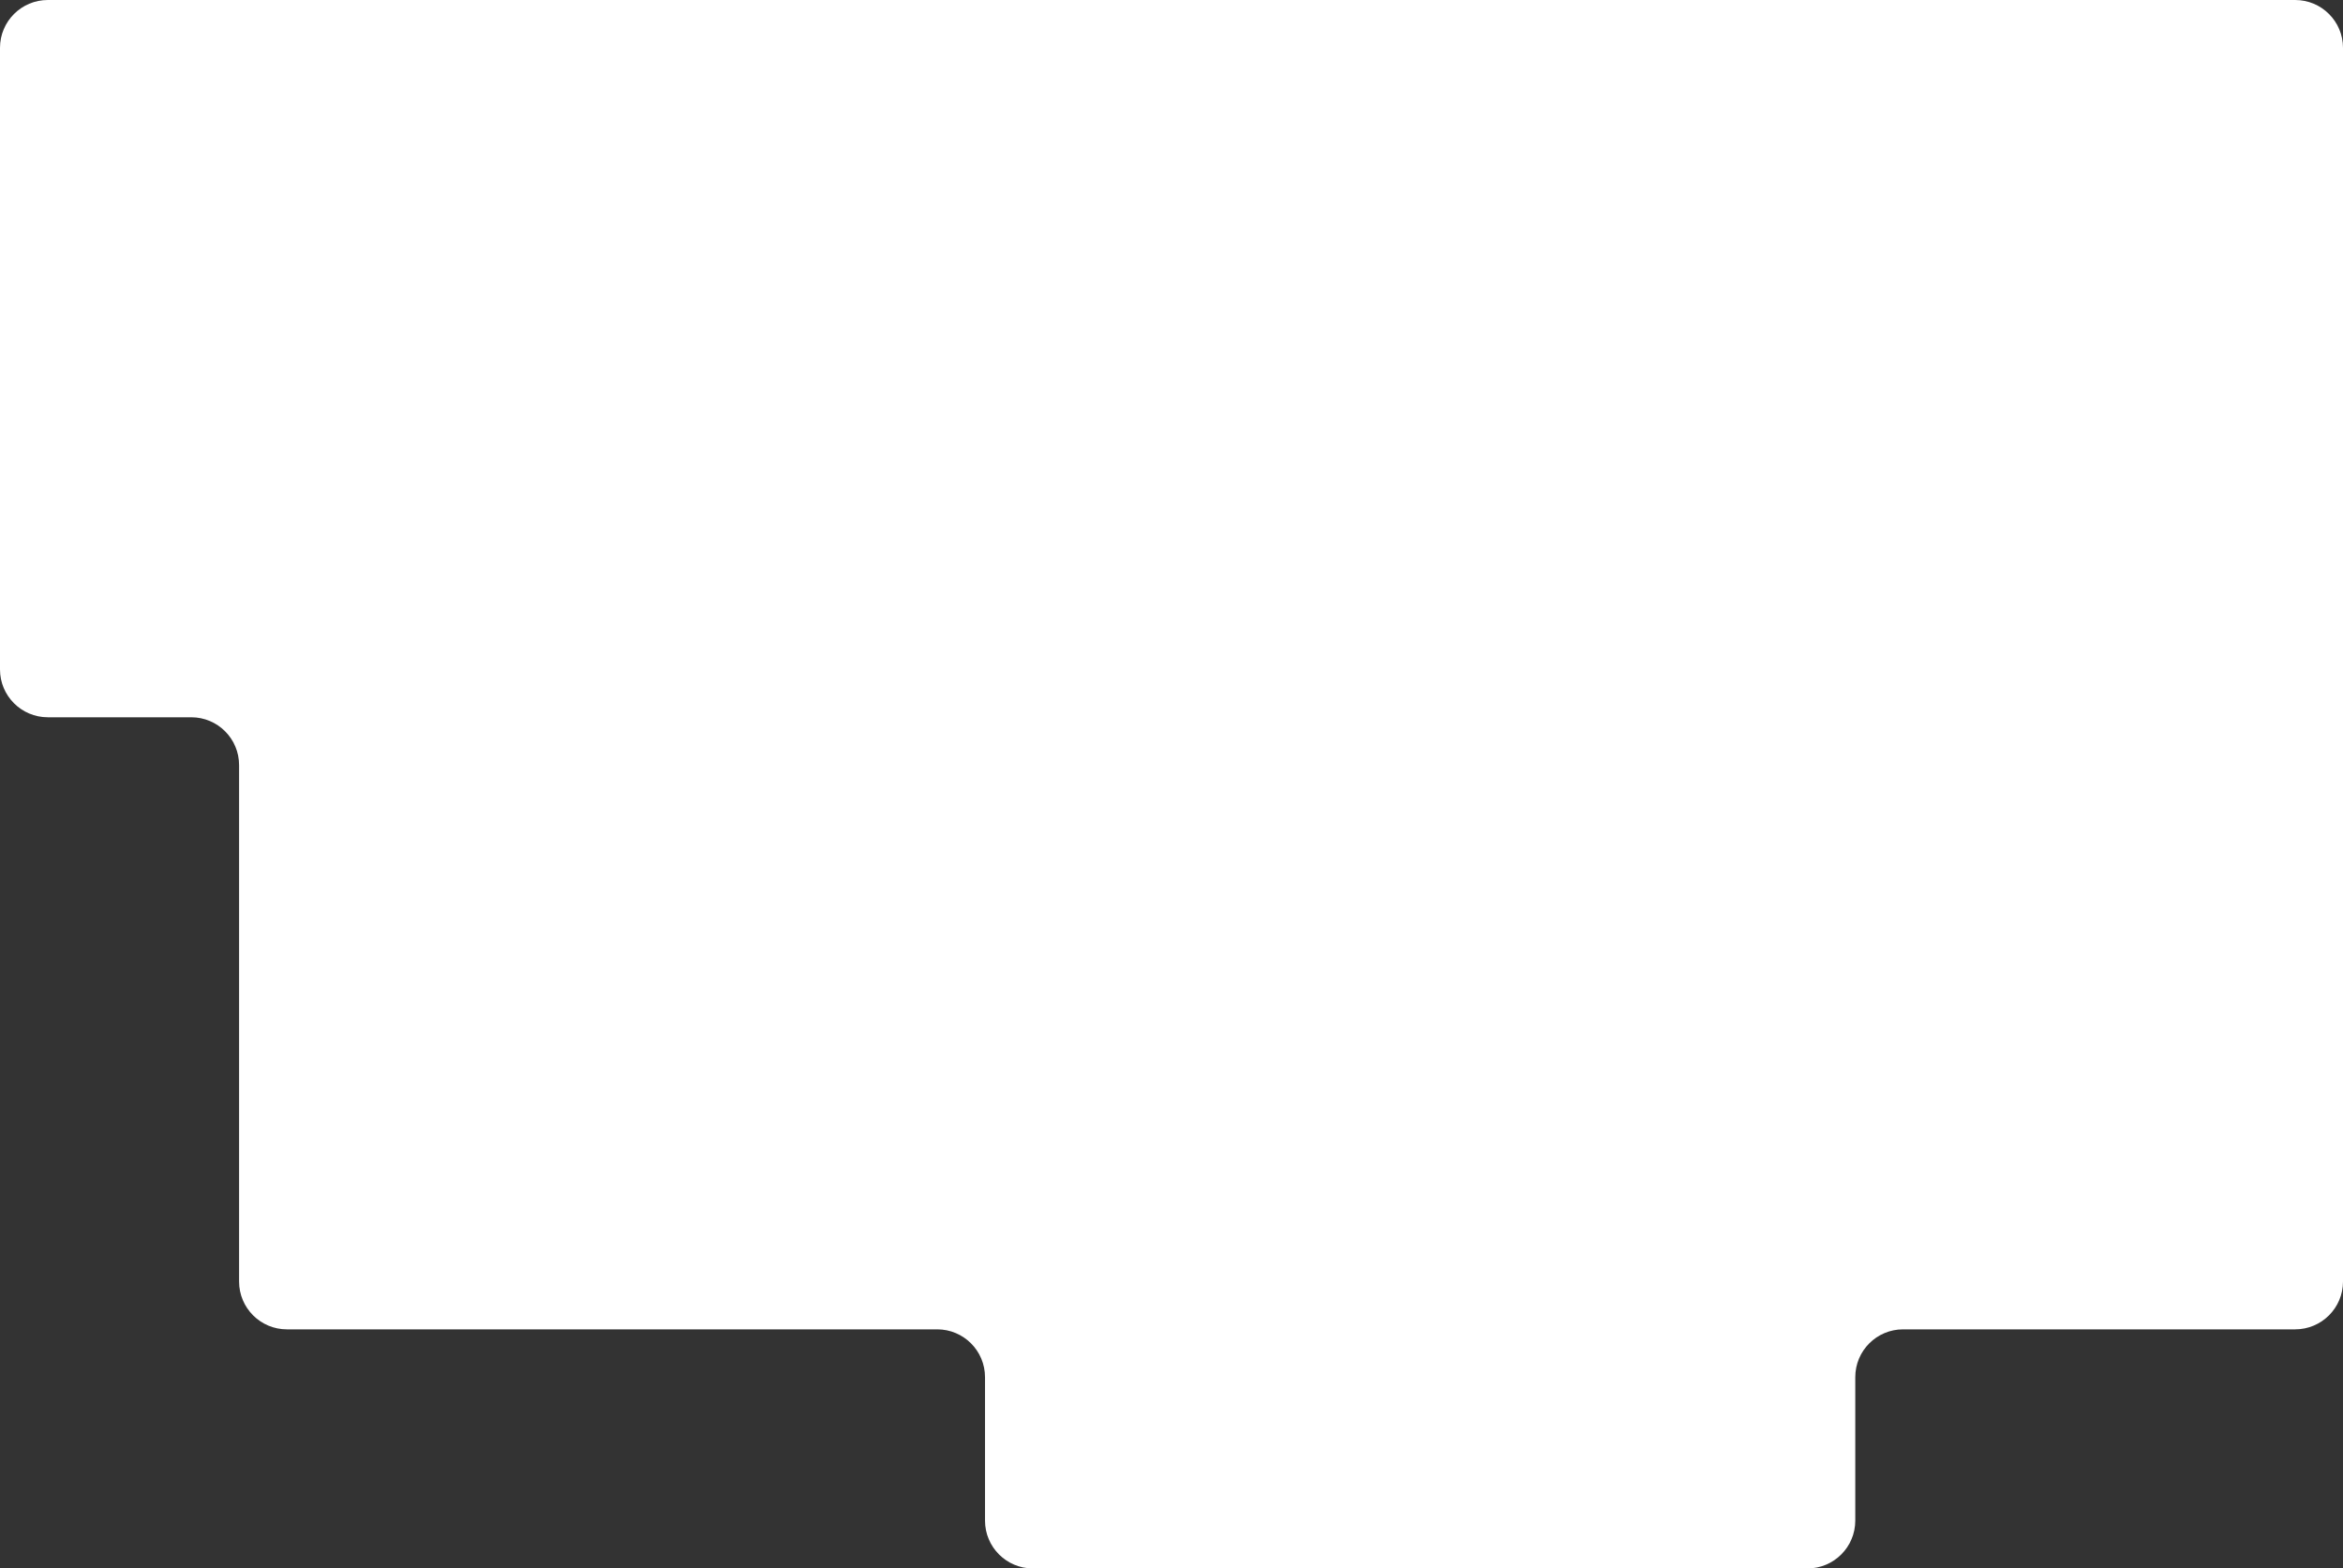 <svg width="490" height="328" viewBox="0 0 490 328" fill="none" xmlns="http://www.w3.org/2000/svg">
<rect x="0" y="0" width="490" height="328" fill="#333333" stroke="none"/>
<path fill-rule="evenodd" clip-rule="evenodd" d="M10 0C4.477 0 0 4.477 0 10V140C0 145.523 4.477 150 10 150H40C45.523 150 50 154.477 50 160V268C50 273.523 54.477 278 60 278H196C201.523 278 206 282.477 206 288V318C206 323.523 210.477 328 216 328H378C383.523 328 388 323.523 388 318V288C388 282.477 392.477 278 398 278H480C485.523 278 490 273.523 490 268V140V128V10C490 4.477 485.523 0 480 0H10Z" fill="white"/>
</svg>
